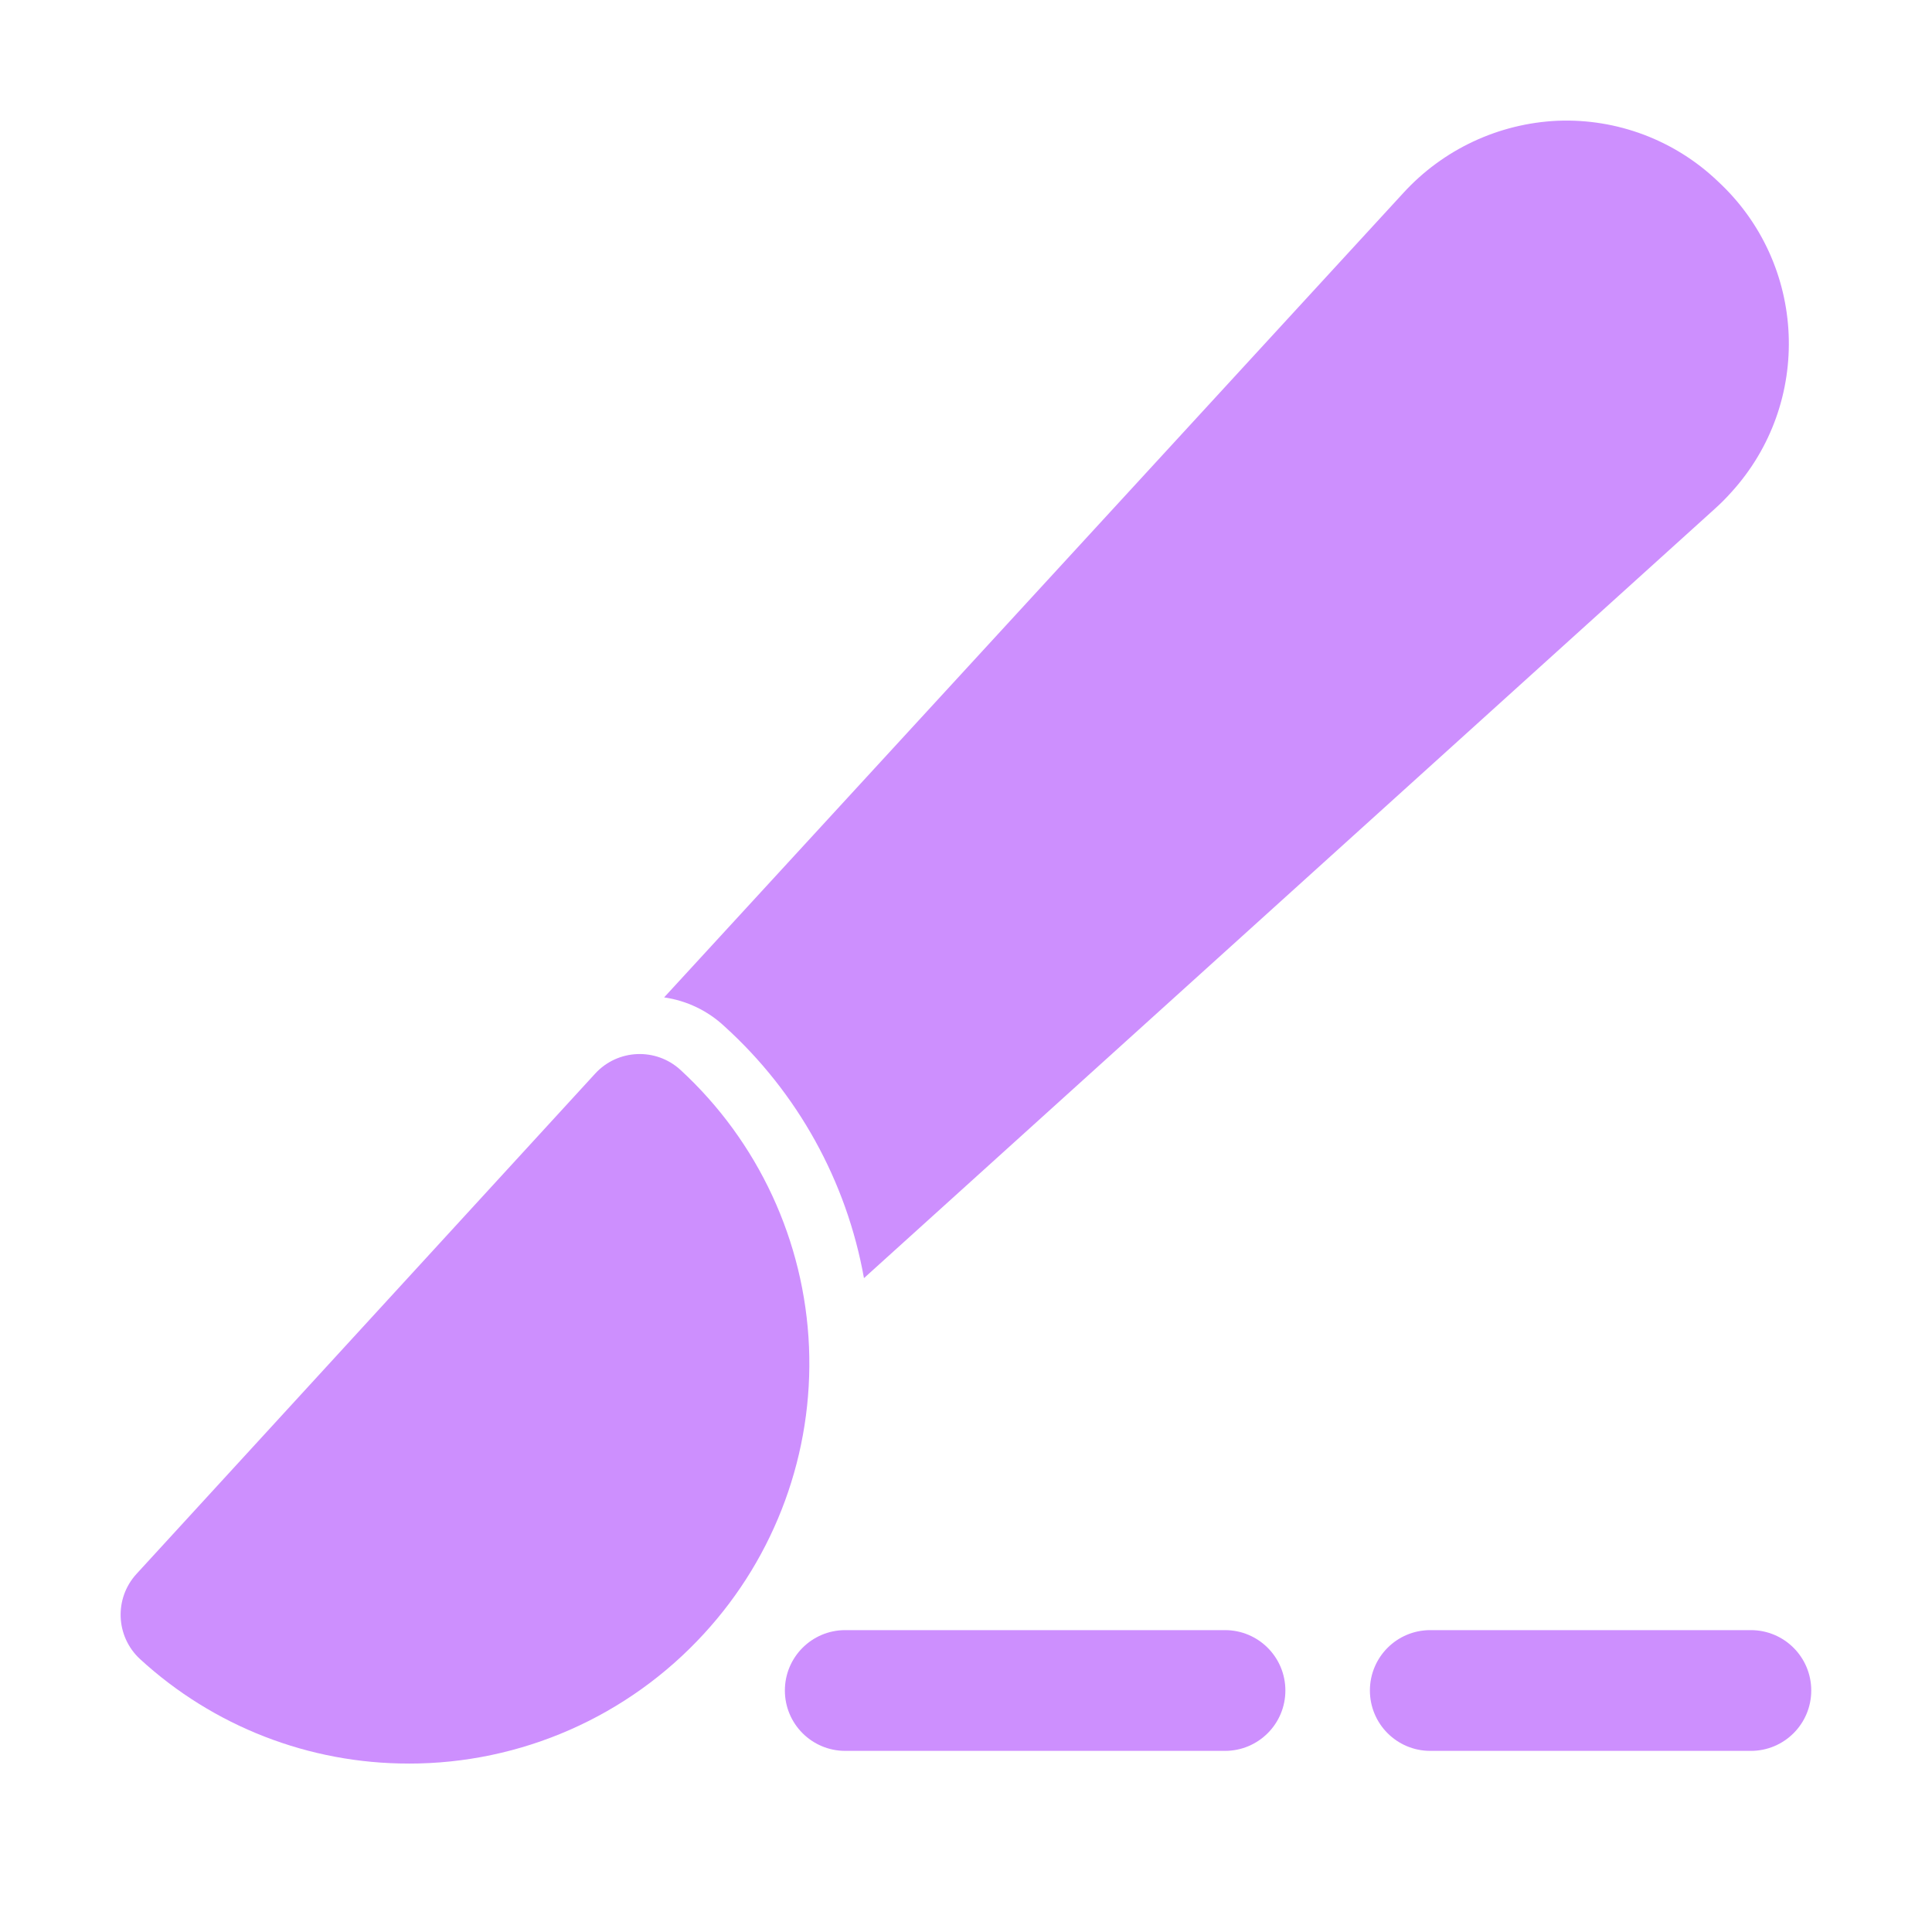 <?xml version="1.0" encoding="UTF-8"?>
<svg fill="#CD8FFE" width="100pt" height="100pt" version="1.1" viewBox="0 0 100 100" xmlns="http://www.w3.org/2000/svg">
 <g>
  <path d="m21.156 91.281c-5.148 0.008-10.113-1.922-13.906-5.406-1.266-1.168-1.348-3.137-0.188-4.406l23.75-25.906c1.168-1.266 3.137-1.348 4.406-0.188 4.031 3.707 6.426 8.867 6.656 14.34 0.227 5.477-1.727 10.816-5.438 14.848-3.926 4.285-9.469 6.727-15.281 6.719z"/>
  <path d="m90.625 90.625h-16.594c-1.727 0-3.125-1.398-3.125-3.125s1.398-3.125 3.125-3.125h16.594c1.727 0 3.125 1.398 3.125 3.125s-1.398 3.125-3.125 3.125z"/>
  <path d="m63.406 90.625h-19.656c-1.727 0-3.125-1.398-3.125-3.125s1.398-3.125 3.125-3.125h19.656c1.727 0 3.125 1.398 3.125 3.125s-1.398 3.125-3.125 3.125z"/>
  <path d="m88.906 9.375c-2.223-2.121-5.211-3.246-8.281-3.125-3.059 0.137-5.938 1.488-8 3.75l-38.25 41.625c1.172 0.168 2.262 0.691 3.125 1.5 3.781 3.426 6.32 8.008 7.219 13.031l44.031-39.812c0.297-0.266 0.578-0.547 0.844-0.844 4.25-4.648 3.941-11.855-0.688-16.125z"/>
 </g>
</svg>
